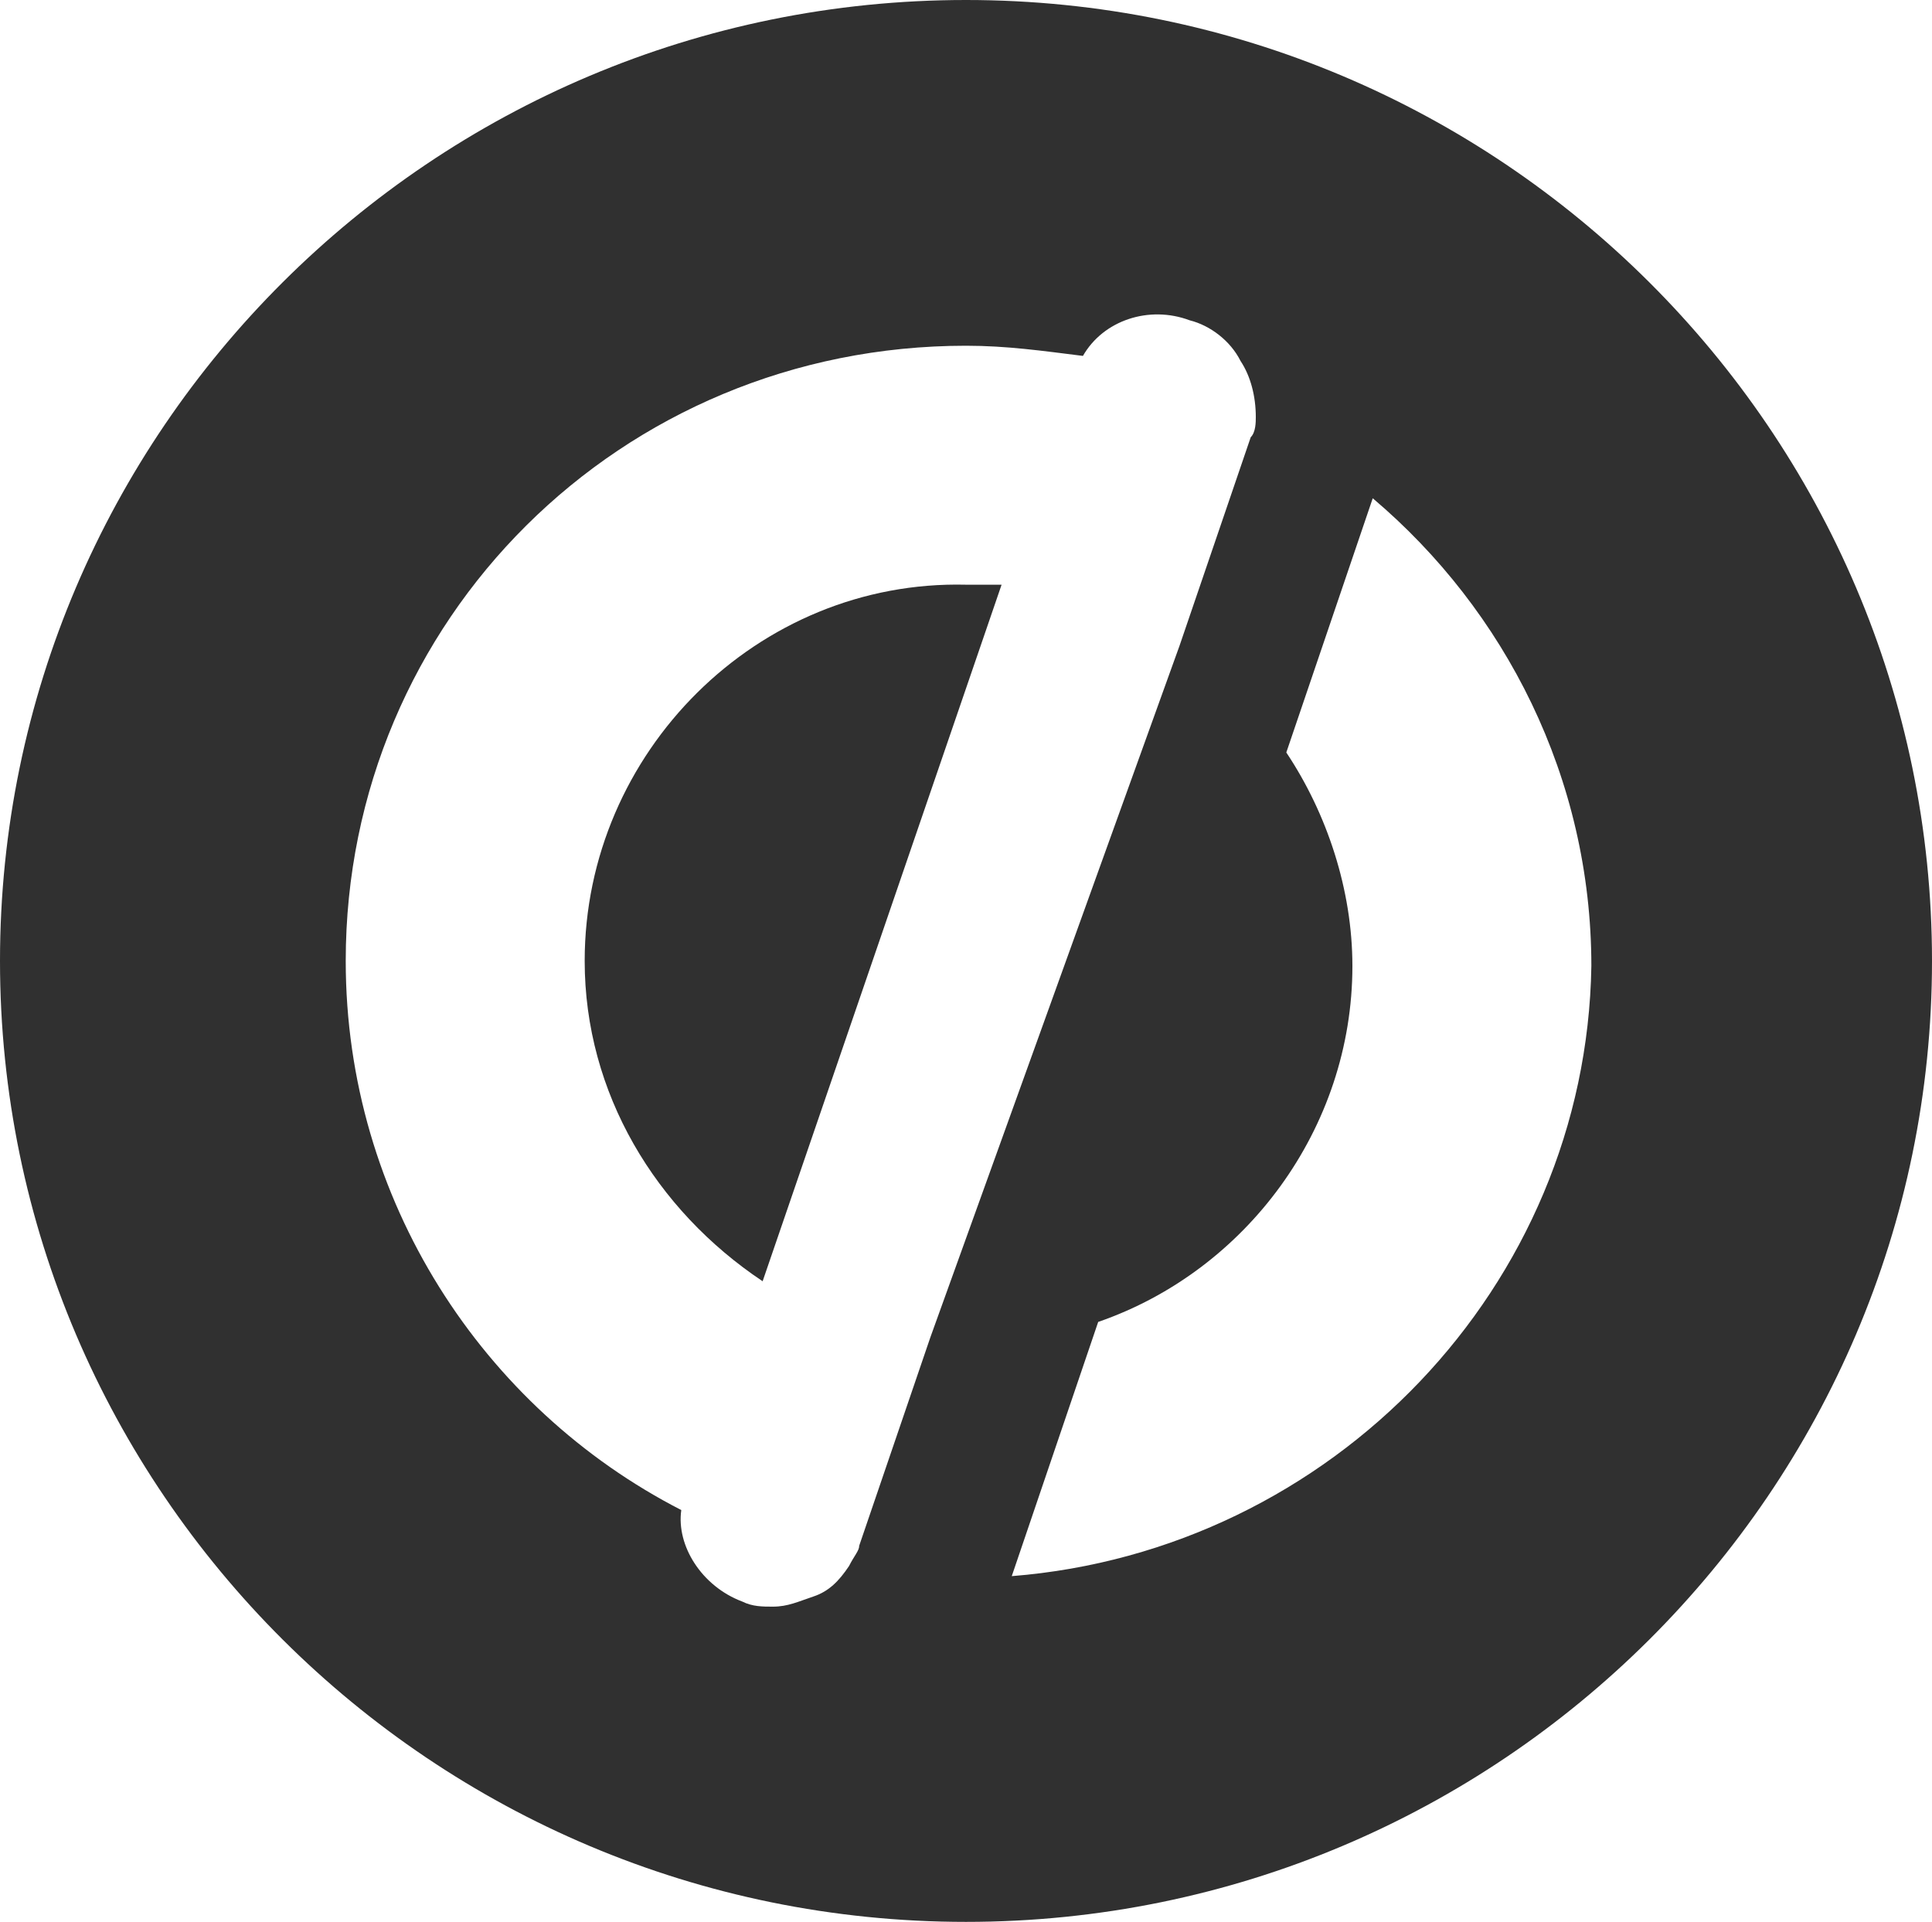 <?xml version="1.0" encoding="utf-8"?>
<!-- Generator: Adobe Illustrator 26.5.0, SVG Export Plug-In . SVG Version: 6.00 Build 0)  -->
<svg version="1.1" id="Layer_1" xmlns="http://www.w3.org/2000/svg" xmlns:xlink="http://www.w3.org/1999/xlink" x="0px" y="0px"
	 viewBox="0 0 38 37.8" style="enable-background:new 0 0 38 37.8;" xml:space="preserve">
<style type="text/css">
	.st0{fill:#303030;}
</style>
<g id="unbounce-logo" transform="translate(22, 51)">
	<g id="Symbol_3_">
		<path id="Shape" class="st0" d="M-3-51c-10.5,0-19,8.5-19,18.9s8.5,18.9,19,18.9s19-8.5,19-18.9S7.5-51-3-51z M-3.7-24.7l-1.4,4.1
			c0,0.1-0.1,0.2-0.2,0.4c-0.2,0.3-0.4,0.5-0.7,0.6c-0.3,0.1-0.5,0.2-0.8,0.2c-0.2,0-0.4,0-0.6-0.1c-0.8-0.3-1.3-1.1-1.2-1.8
			c-3.9-2-6.6-6.1-6.6-10.8c0-6.7,5.4-12.1,12.2-12.1c0.8,0,1.5,0.1,2.3,0.2c0.4-0.7,1.3-1,2.1-0.7c0.4,0.1,0.8,0.4,1,0.8
			c0.2,0.3,0.3,0.7,0.3,1.1c0,0.1,0,0.3-0.1,0.4l-1.4,4.1L-3.7-24.7z M-2.1-20l1.7-5c2.9-1,5-3.8,5-7c0-1.5-0.5-3-1.3-4.2l1.7-5
			c2.6,2.2,4.3,5.5,4.3,9.2C9.2-25.7,4.2-20.5-2.1-20z"/>
		<path id="Shape_00000168109908991333504680000004311988741442671031_" class="st0" d="M-10.5-32.1c0,2.6,1.4,4.9,3.5,6.3l4.7-13.7
			c-0.2,0-0.5,0-0.7,0C-7.1-39.6-10.5-36.2-10.5-32.1z"/>
	</g>
</g>
</svg>
